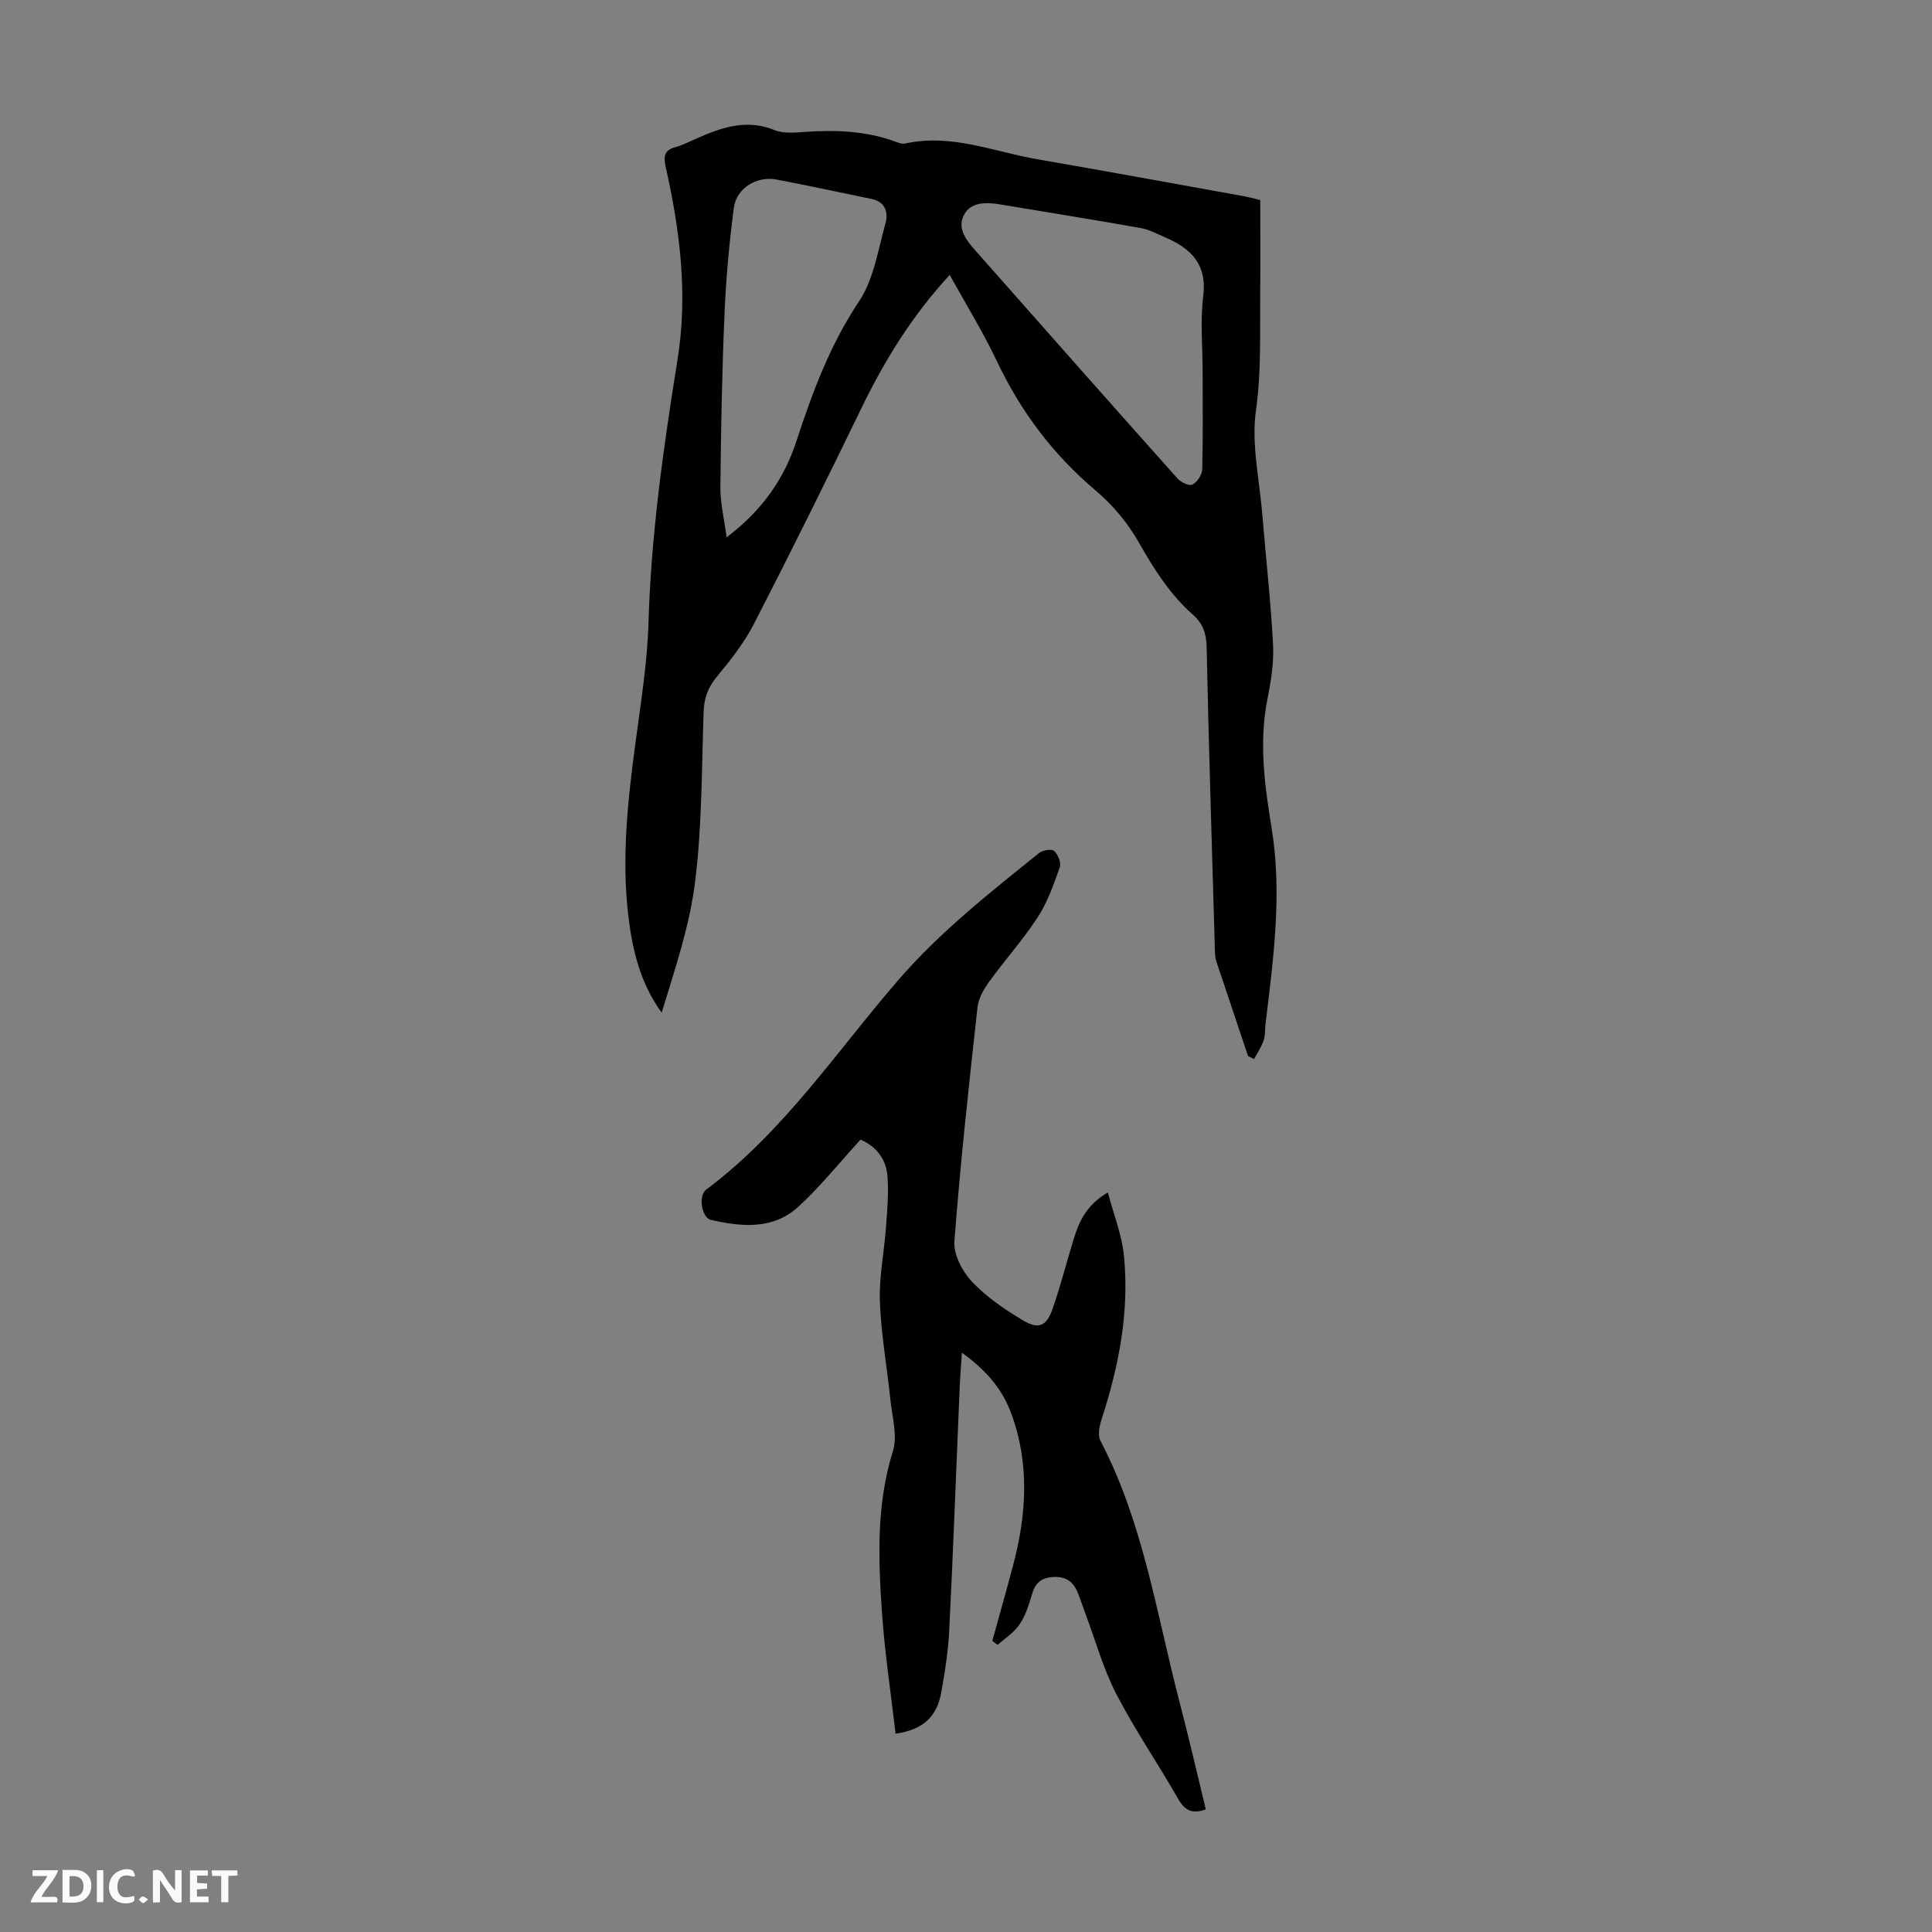 <svg enable-background="new 0 0 400 400" viewBox="0 0 400 400" xmlns="http://www.w3.org/2000/svg"><rect x="0" y="0" width="400" height="400" fill="#808080" stroke="none"/><g fill="#fbfafa"><path d="m37.59 393.81c-.92.31-1.52.05-2-.78-.7-1.2-1.52-2.34-2.47-3.78v4.59c-.55.03-.95.05-1.41.07-.03-.37-.06-.64-.06-.91 0-1.91 0-3.81 0-5.7 1.13-.41 1.77-.03 2.29.91.62 1.11 1.38 2.14 2.31 3.19v-4.2h1.35v6.61z"/><path d="m12.94 393.88v-6.75c1.9.19 3.93-.54 5.37 1.29.8 1.01.78 2.88.03 3.97-1.37 1.97-3.4 1.51-5.4 1.49m1.45-1.22c2.04.12 2.92-.58 2.89-2.21-.03-1.51-.98-2.19-2.89-2z"/><path d="m11.81 393.87h-5.49c.68-2.18 2.47-3.48 3.51-5.45h-3.08v-1.21h5.29c-.71 2.13-2.44 3.48-3.47 5.51.86 0 1.63.04 2.39-.01.79-.05 1.14.21.85 1.16"/><path d="m39.33 393.86v-6.61h3.7v1.07h-2.22v1.52c.68.04 1.34.09 2.07.13v1.07c-.72.05-1.38.09-2.1.14v1.48h2.4v1.19h-3.85z"/><path d="m27.71 388.56c-1.15-.3-2.46-.61-3.1.64-.37.73-.41 1.93-.06 2.67.63 1.35 1.99.93 3.17.68.35.94-.01 1.32-.93 1.46-1.62.25-3.05-.27-3.76-1.48-.73-1.24-.6-3.03.31-4.17.88-1.11 2.71-1.7 4-1.16.32.13.44.74.65 1.12-.1.08-.19.16-.28.24"/><path d="m49.15 387.24v1.07c-.59.02-1.17.05-1.87.08v5.44h-1.48v-5.44h-1.85c-.05-.4-.08-.73-.13-1.15z"/><path d="m20.06 387.21h1.33v6.62h-1.33z"/><path d="m30.68 393.25c-.49.38-.8.79-1.05.76-.32-.05-.6-.45-.9-.7.26-.24.51-.64.8-.67.29-.04.62.3 1.15.61"/></g><path d="m258.39 218.64c-2.2-6.56-4.41-13.12-6.59-19.68-.21-.62-.25-1.32-.26-1.99-.61-20.99-1.27-41.97-1.72-62.97-.06-2.81-.73-4.86-2.82-6.71-4.74-4.19-8.06-9.41-11.18-14.92-2.25-3.98-5.36-7.76-8.86-10.71-8.89-7.49-15.61-16.42-20.57-26.89-2.85-6.01-6.37-11.7-9.76-17.85-7.79 8.43-13.47 17.67-18.27 27.56-7.26 14.97-14.65 29.88-22.26 44.68-2.02 3.92-4.83 7.5-7.66 10.92-1.83 2.21-2.66 4.4-2.76 7.22-.41 11.73-.32 23.54-1.75 35.16-1.13 9.21-4.19 18.19-6.94 27.2-4.49-6.21-6.08-13.07-6.91-20.15-1.4-11.89-.12-23.66 1.45-35.44 1.12-8.4 2.49-16.82 2.74-25.26.54-18.29 3.11-36.32 6-54.31 2.18-13.56.52-26.75-2.44-39.9-.53-2.36-.23-3.56 2.12-4.17.97-.25 1.89-.69 2.8-1.1 5.62-2.52 11.16-5 17.59-2.4 1.86.75 4.22.53 6.32.38 6.52-.45 12.94-.21 19.13 2.17.51.19 1.13.34 1.64.23 9.51-2.11 18.32 1.71 27.38 3.27 14.31 2.47 28.59 5.1 42.88 7.67.77.14 1.52.36 3.23.76 0 6.49.05 13.17-.01 19.85-.08 7.9.25 15.73-.88 23.71-.98 6.92.71 14.23 1.3 21.36.74 9.03 1.76 18.04 2.24 27.09.2 3.74-.42 7.6-1.16 11.31-1.8 8.99-.57 17.92.86 26.69 2.24 13.74.35 27.18-1.27 40.71-.13 1.11-.03 2.3-.39 3.32-.47 1.34-1.29 2.55-1.97 3.81-.42-.21-.84-.42-1.25-.62zm-9.4-141.59c0-5.26-.51-10.57.13-15.75.82-6.65-2.59-9.89-7.93-12.18-1.64-.7-3.27-1.59-4.99-1.9-9.66-1.71-19.34-3.27-29.01-4.88-2.99-.5-6.34-.62-7.72 2.38-1.36 2.94.99 5.48 2.94 7.68 13.77 15.58 27.54 31.17 41.39 46.68.7.78 2.44 1.59 3.1 1.24.98-.52 1.98-2.03 2.01-3.15.18-6.7.08-13.42.08-20.12zm-98.55 34.2c7.44-5.64 11.93-12.18 14.48-19.99 3.29-10.1 6.95-19.9 12.95-28.9 3.03-4.55 3.91-10.58 5.44-16.04.62-2.23.1-4.53-2.87-5.13-6.56-1.34-13.11-2.78-19.69-4.02-4.1-.77-8.29 1.8-8.82 5.87-.95 7.29-1.62 14.63-1.93 21.97-.51 11.93-.74 23.87-.85 35.81-.04 3.26.77 6.51 1.29 10.43z" fill="#010000"/><path d="m178.16 235.95c-4.54 4.96-8.38 9.78-12.87 13.89-5.23 4.79-11.76 4.19-18.13 2.71-1.87-.43-2.65-4.98-.95-6.25 16.03-11.97 26.97-28.59 39.82-43.44 8.64-9.98 18.92-18.05 29.11-26.26.74-.59 2.6-.89 3.11-.42.8.73 1.49 2.45 1.17 3.37-1.26 3.56-2.54 7.23-4.58 10.36-3.03 4.67-6.8 8.85-10.06 13.37-1.12 1.54-2.2 3.44-2.4 5.27-1.78 16.12-3.55 32.24-4.78 48.41-.21 2.72 1.6 6.23 3.58 8.34 3.01 3.2 6.8 5.79 10.6 8.06 3.27 1.95 4.89 1.21 6.13-2.33 1.62-4.63 2.83-9.4 4.26-14.1 1.15-3.79 2.62-7.39 7.2-10.04 1.2 4.53 2.88 8.7 3.32 12.99 1.18 11.64-1.03 22.92-4.62 33.99-.45 1.38-.83 3.28-.24 4.42 8.89 16.99 11.61 35.83 16.37 54.05 1.92 7.35 3.62 14.75 5.45 22.27-2.69 1-4.29.34-5.73-2.18-4.15-7.28-8.93-14.23-12.78-21.66-2.7-5.21-4.29-11-6.36-16.53-.55-1.46-1.03-2.96-1.61-4.41-.92-2.31-2.43-3.49-5.14-3.33-2.57.15-3.73 1.34-4.4 3.67-.61 2.13-1.33 4.36-2.55 6.16-1.13 1.67-2.99 2.84-4.53 4.23-.37-.28-.74-.55-1.1-.83 1.43-5.2 2.91-10.39 4.29-15.6 2.81-10.59 3.48-21.18-.44-31.66-1.88-5.03-5.29-8.93-10.15-12.4-.18 2.86-.38 5.16-.47 7.46-.71 16.66-1.32 33.32-2.15 49.97-.21 4.34-.89 8.68-1.67 12.97-.91 5.04-3.81 7.66-9.44 8.47-.97-8.43-2.25-16.81-2.83-25.25-.76-11.15-1.15-22.28 2.28-33.26.99-3.18-.16-7.07-.52-10.62-.7-6.79-1.93-13.54-2.18-20.34-.19-5.09.89-10.21 1.26-15.33.26-3.55.59-7.14.31-10.66-.27-3.71-2.59-6.27-5.58-7.53z" fill="#010000"/></svg>
